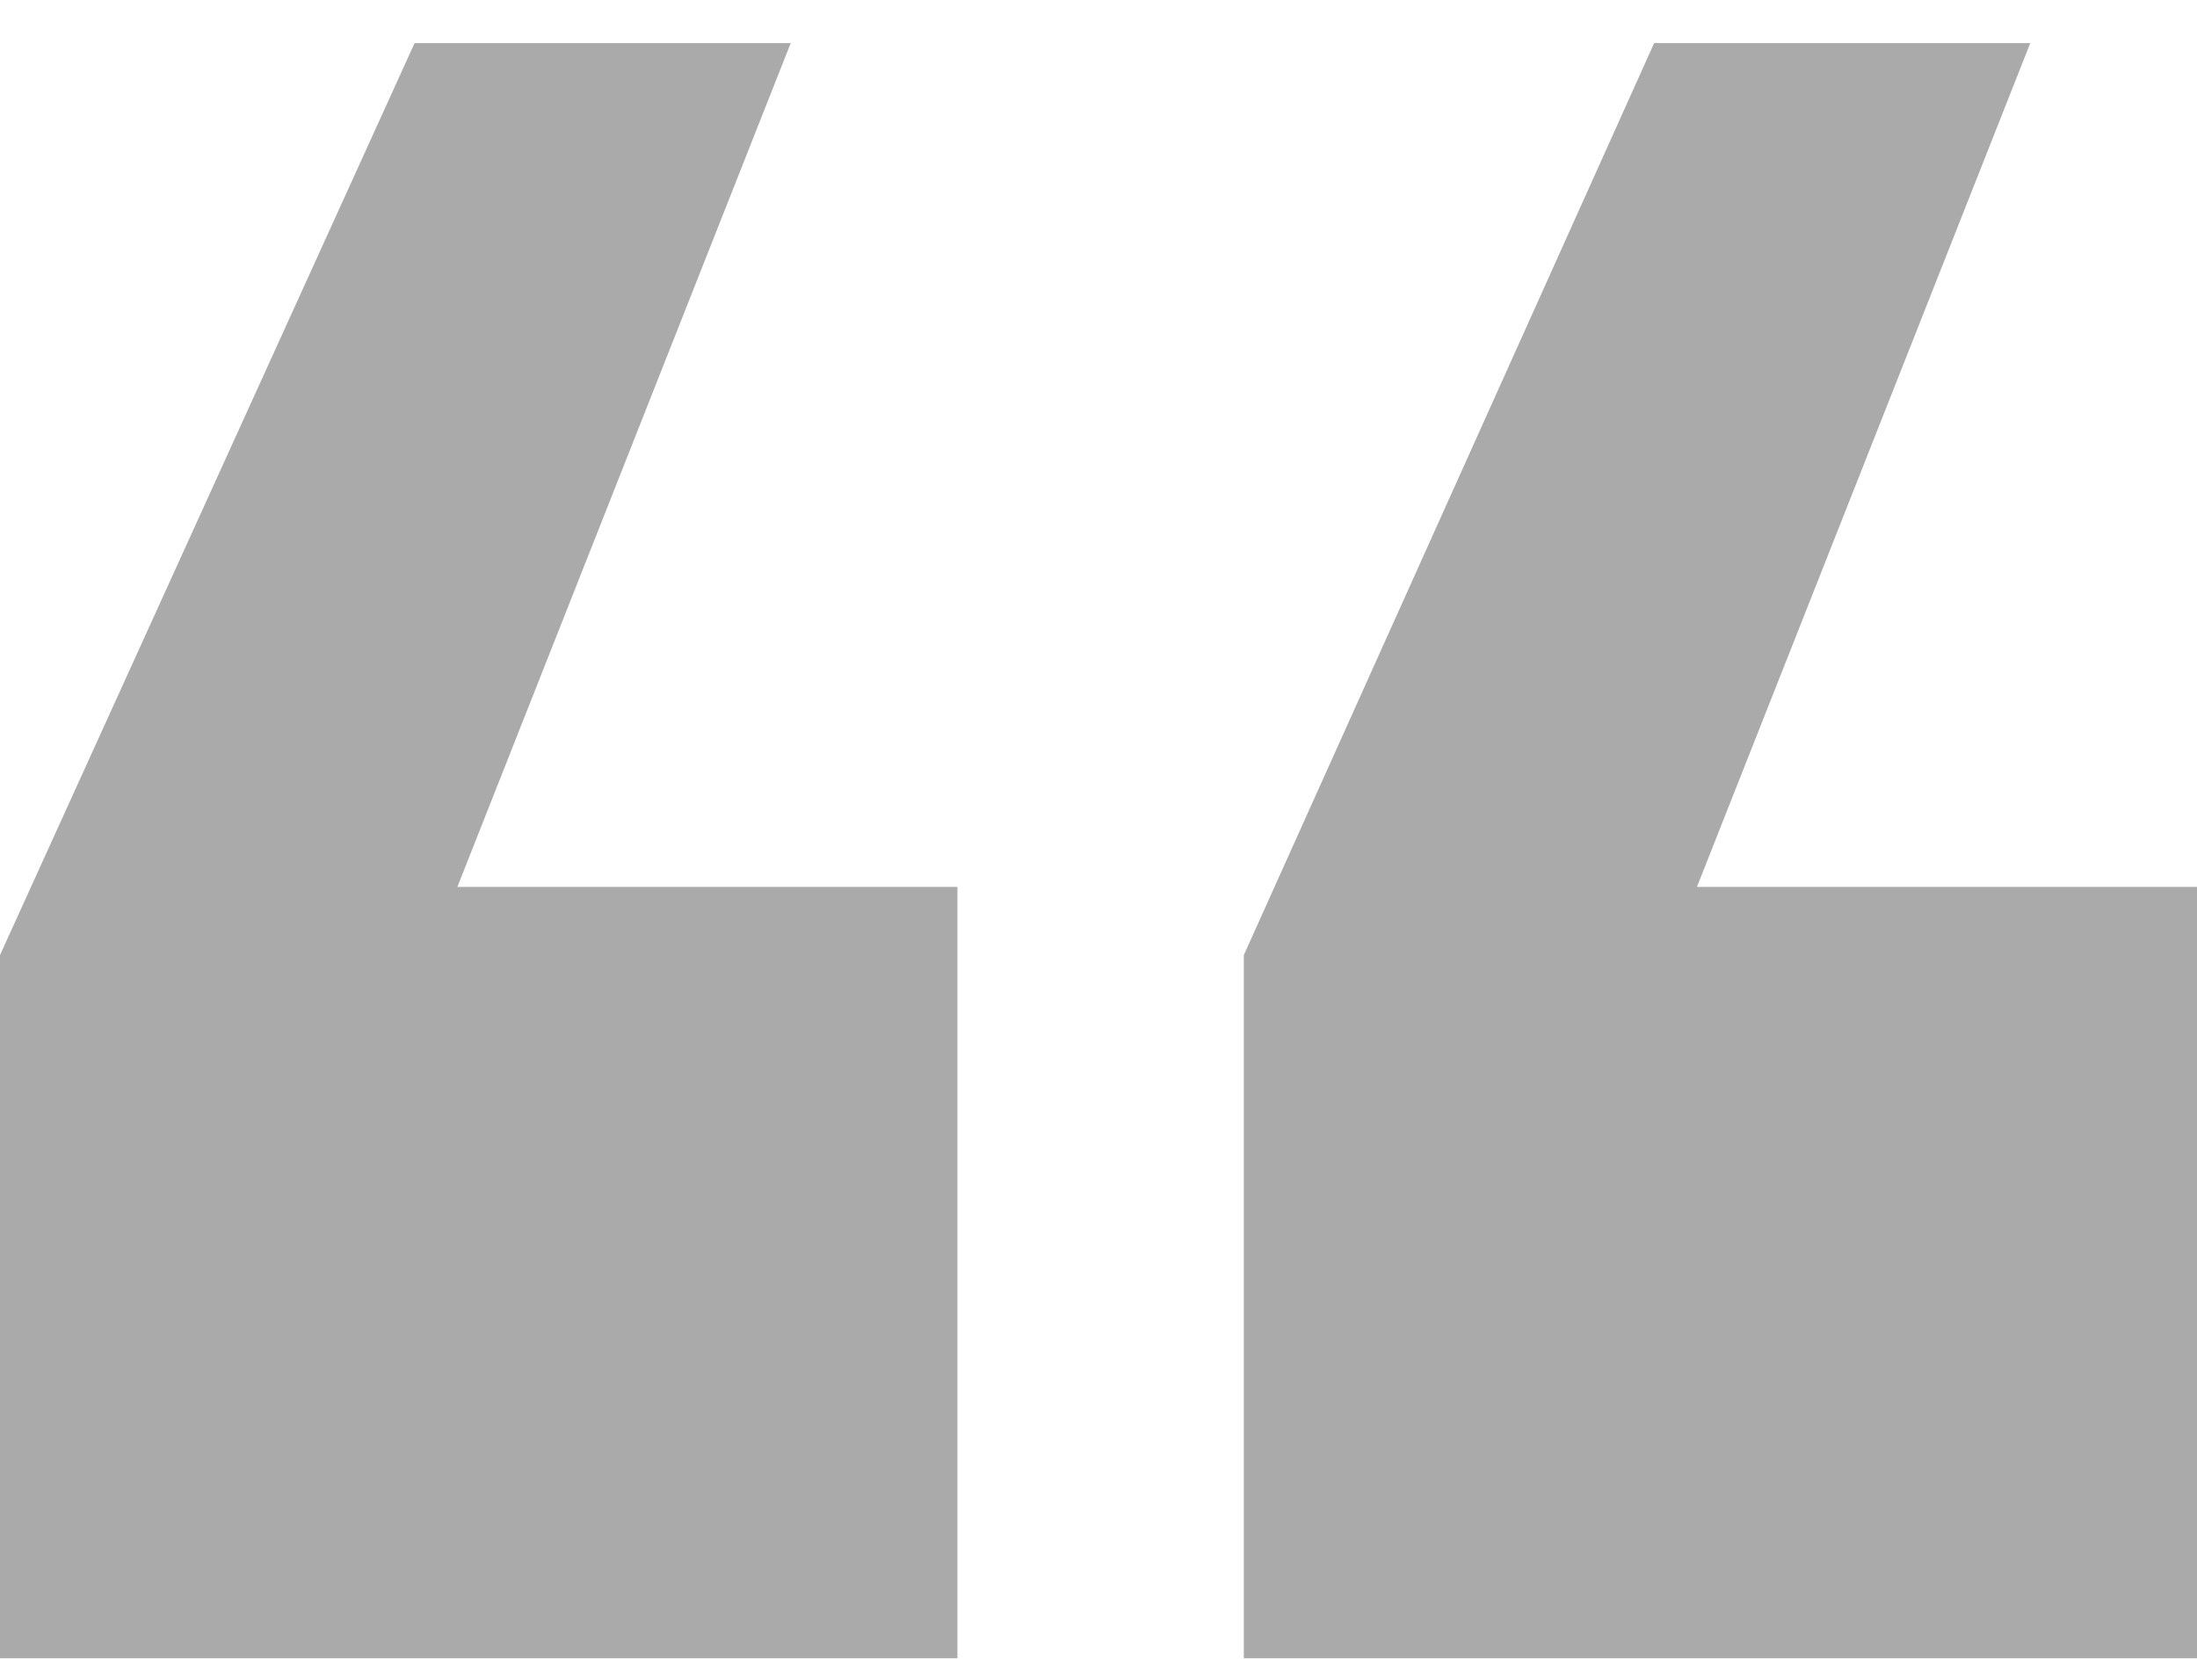 <svg width="34" height="26" viewBox="0 0 34 26" fill="none" xmlns="http://www.w3.org/2000/svg">
<path d="M34 25.667H19.249V14.783L25.599 0.667H31.42L26.261 13.728H34V25.667ZM14.817 25.667H0V14.783L6.416 0.667H12.237L7.078 13.728H14.817V25.667Z" fill="#AAAAAA"/>
</svg>
